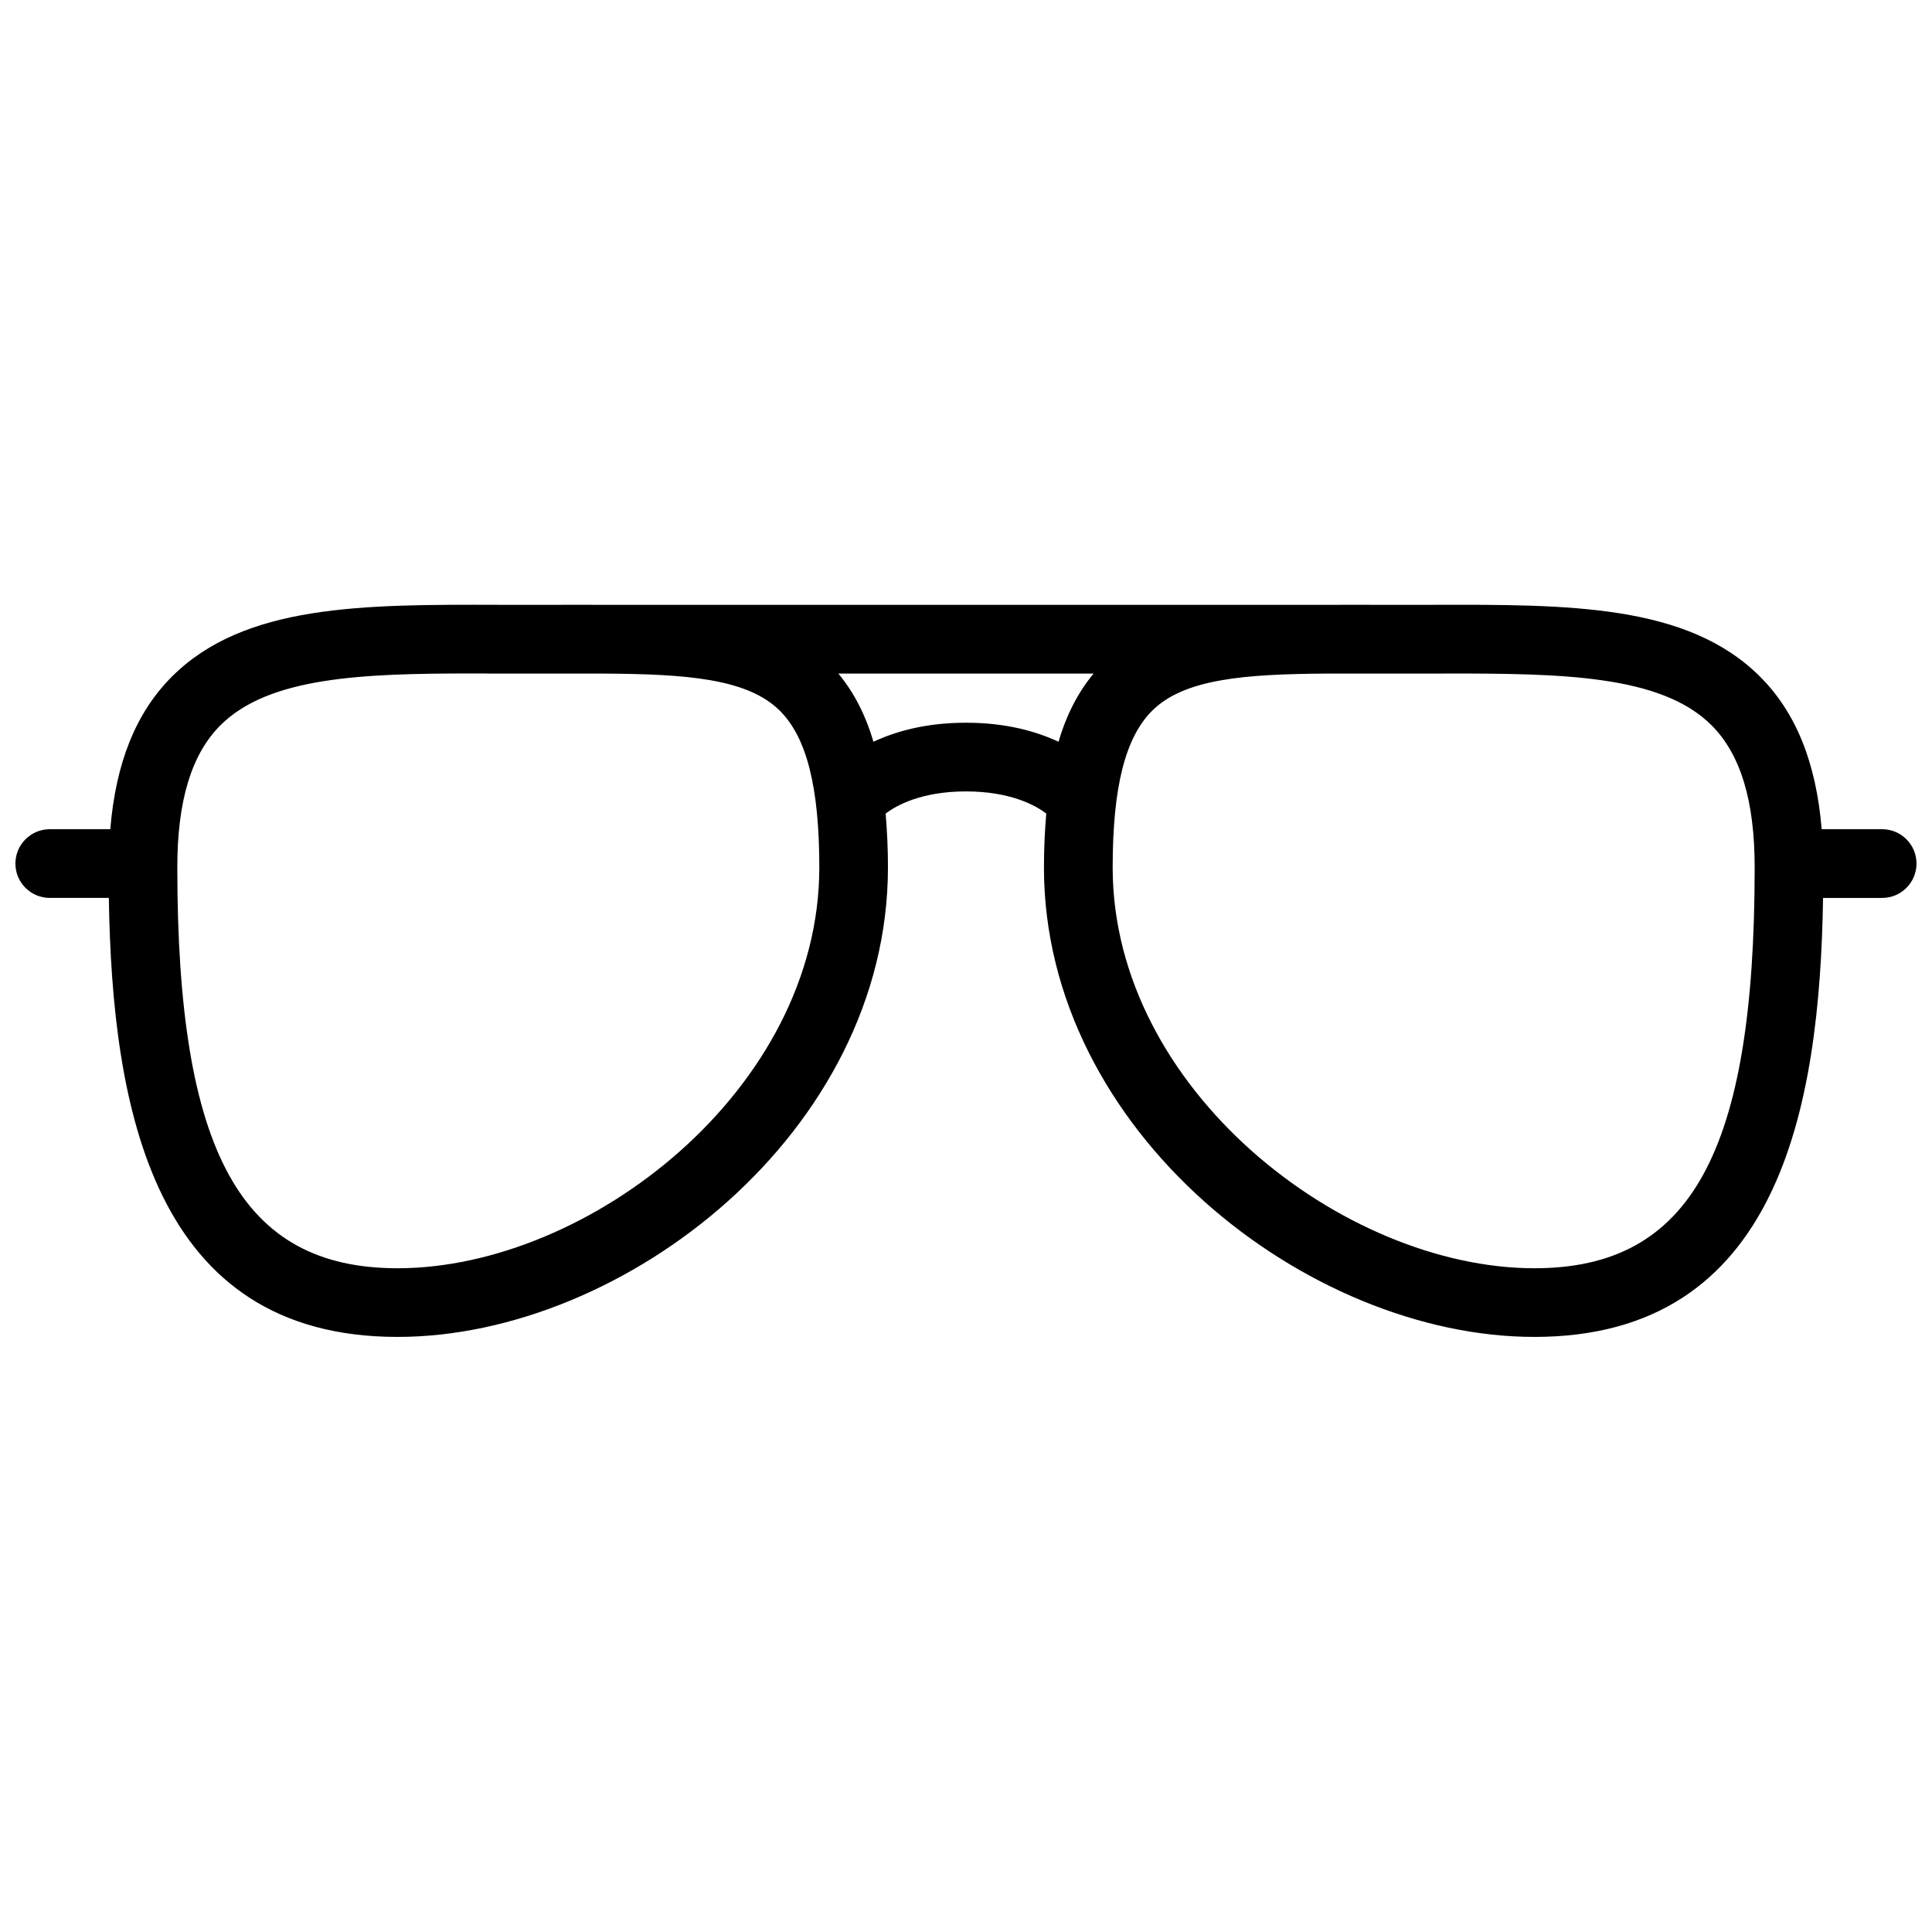 <?xml version="1.0" encoding="UTF-8"?>
<!-- Uploaded to: ICON Repo, www.iconrepo.com, Generator: ICON Repo Mixer Tools -->
<svg width="800px" height="800px" version="1.1" viewBox="144 144 512 512" xmlns="http://www.w3.org/2000/svg">
 <defs>
  <clipPath id="a">
   <path d="m148.09 304h503.81v195h-503.81z"/>
  </clipPath>
 </defs>
 <g clip-path="url(#a)">
  <path d="m550.65 480.1c-50.629 0-111.78-47.383-111.78-106.22 0-21.215 3.32-34.406 10.445-41.512 8.492-8.477 24.496-9.719 46.316-9.863h31.047c0.031 0 0.062-0.016 0.094-0.016 30.914-0.023 57.371 0.316 70.781 13.691 7.711 7.695 11.453 20.023 11.453 37.699 0 75.449-16.902 106.22-58.359 106.22m-150.65-144.57c-10.715 0-18.68 2.324-24.531 5.043-2.137-7.277-5.234-13.176-9.289-18.07h67.637c-4.051 4.894-7.16 10.793-9.289 18.07-5.848-2.719-13.816-5.043-24.527-5.043m-150.64 144.57c-41.457 0-58.367-30.77-58.367-106.22 0-17.676 3.742-30.004 11.449-37.695 12.82-12.777 37.52-13.711 66.594-13.711 1.348 0 2.719 0.004 4.09 0.012 0.062 0 0.129 0.02 0.195 0.02h30.328c22.195 0.121 38.453 1.289 47.039 9.863 7.121 7.106 10.441 20.293 10.441 41.512 0 58.836-61.152 106.22-111.77 106.22m393.45-116.35h-16.043c-1.453-17.602-6.809-30.934-16.355-40.457-19.234-19.184-50.598-19.109-86.898-19.008l-7.734 0.012-7.731-0.012c-4.594-0.012-8.988-0.016-13.223 0.012h-189.68c-4.223-0.027-8.609-0.023-13.191-0.012l-7.731 0.012-7.742-0.012c-36.305-0.109-67.664-0.176-86.898 19.008-9.543 9.531-14.902 22.855-16.352 40.457h-16.039c-5.023 0-9.102 4.078-9.102 9.105 0 5.023 4.078 9.102 9.102 9.102h15.656c0.867 55.852 11.77 116.34 76.504 116.34 60.102 0 129.97-54.352 129.97-124.42 0-5.152-0.242-9.836-0.613-14.277 2.781-2.106 9.398-5.867 21.285-5.867 11.852 0 18.492 3.742 21.281 5.856-0.371 4.441-0.613 9.133-0.613 14.289 0 70.07 69.871 124.42 129.98 124.42 64.727 0 75.629-60.492 76.492-116.34h15.668c5.023 0 9.094-4.078 9.094-9.102 0-5.027-4.07-9.105-9.094-9.105" fill-rule="evenodd"/>
 </g>
</svg>